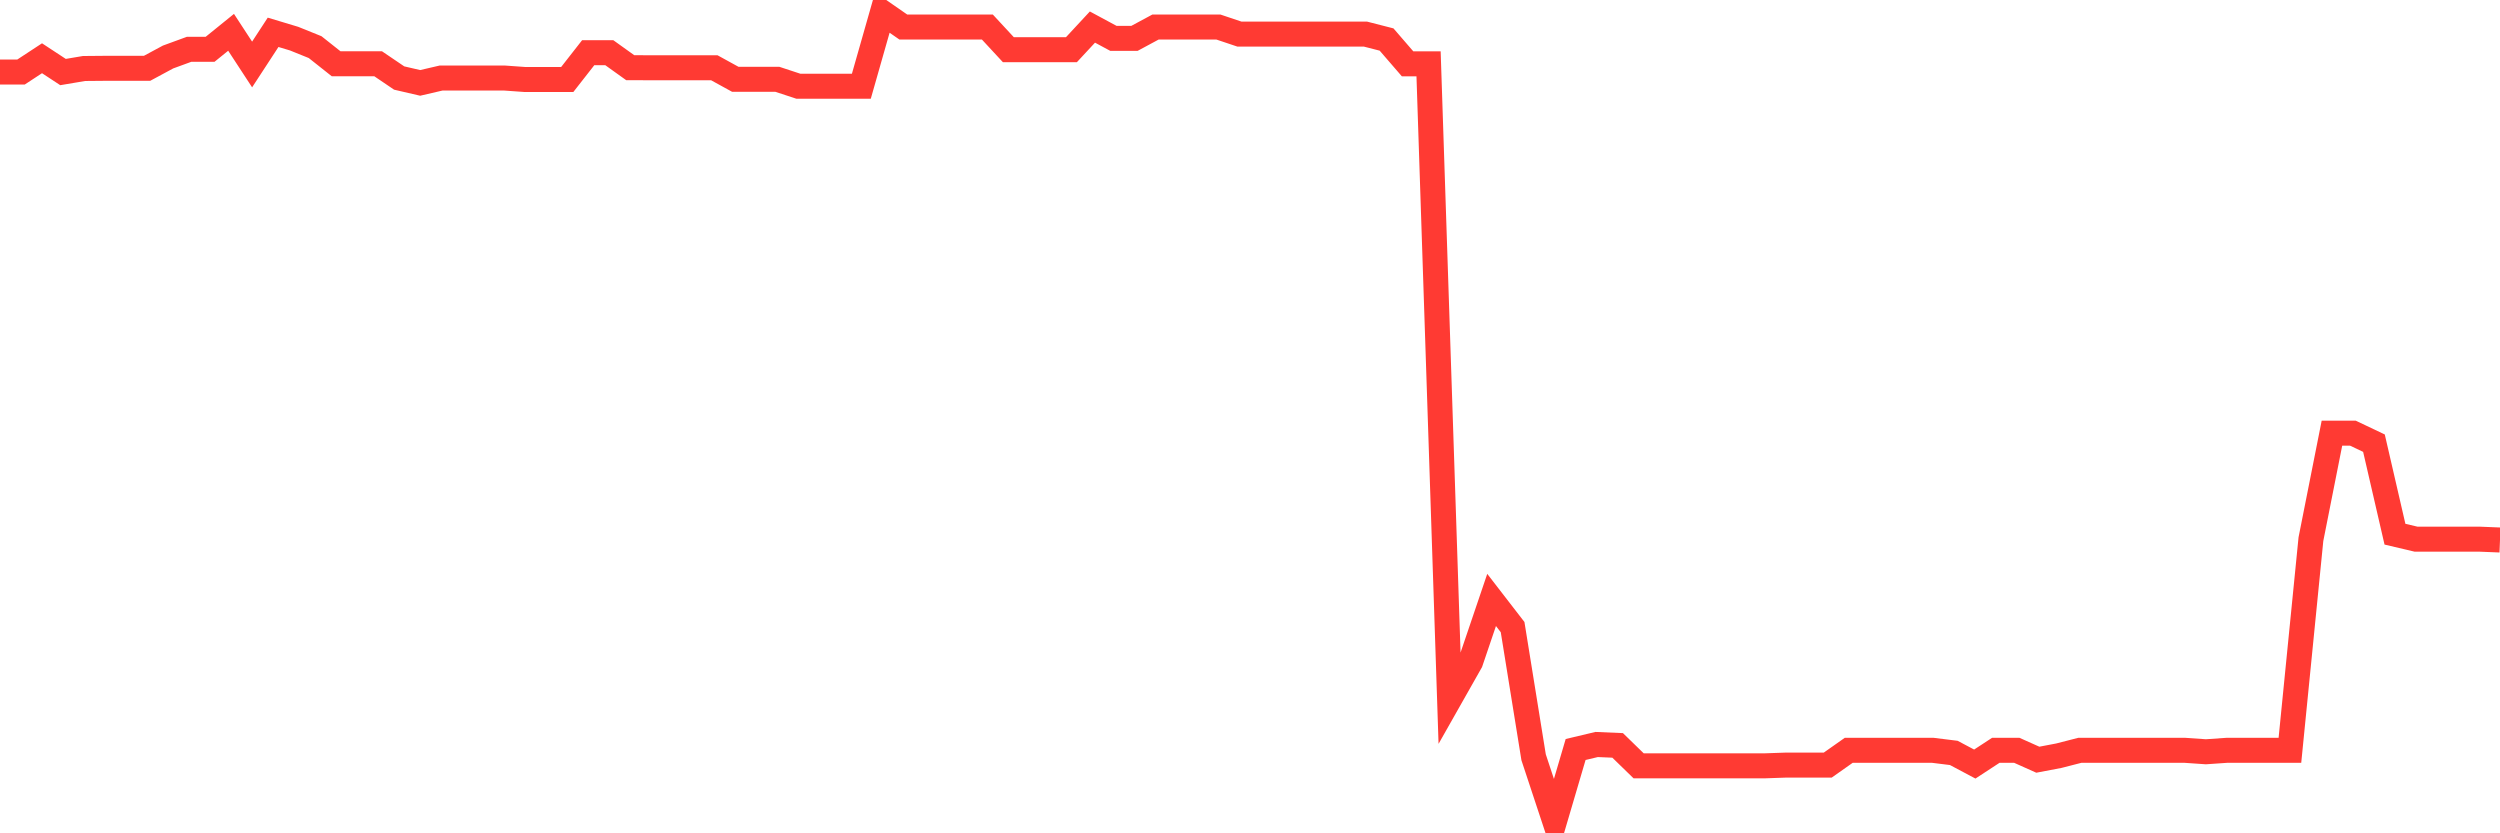 <svg
  xmlns="http://www.w3.org/2000/svg"
  xmlns:xlink="http://www.w3.org/1999/xlink"
  width="120"
  height="40"
  viewBox="0 0 120 40"
  preserveAspectRatio="none"
>
  <polyline
    points="0,3.458 1.008,3.458 2.017,2.796 3.025,3.458 4.034,3.288 5.042,3.279 6.05,3.279 7.059,3.279 8.067,2.736 9.076,2.367 10.084,2.367 11.092,1.551 12.101,3.095 13.109,1.551 14.118,1.855 15.126,2.262 16.134,3.061 17.143,3.061 18.151,3.061 19.16,3.745 20.168,3.979 21.176,3.745 22.185,3.745 23.193,3.745 24.202,3.745 25.21,3.817 26.218,3.817 27.227,3.817 28.235,2.528 29.244,2.528 30.252,3.25 31.261,3.252 32.269,3.252 33.277,3.252 34.286,3.252 35.294,3.806 36.303,3.806 37.311,3.806 38.319,4.138 39.328,4.138 40.336,4.138 41.345,4.138 42.353,0.6 43.361,1.299 44.37,1.299 45.378,1.299 46.387,1.299 47.395,1.299 48.403,2.387 49.412,2.387 50.42,2.385 51.429,2.385 52.437,1.299 53.445,1.842 54.454,1.842 55.462,1.299 56.471,1.299 57.479,1.299 58.487,1.299 59.496,1.638 60.504,1.638 61.513,1.638 62.521,1.638 63.529,1.638 64.538,1.638 65.546,1.638 66.555,1.897 67.563,3.063 68.571,3.063 69.58,33.553 70.588,31.773 71.597,28.797 72.605,30.102 73.613,36.349 74.622,39.4 75.63,35.976 76.639,35.736 77.647,35.779 78.655,36.76 79.664,36.76 80.672,36.76 81.681,36.76 82.689,36.76 83.697,36.76 84.706,36.76 85.714,36.725 86.723,36.725 87.731,36.725 88.739,36.015 89.748,36.015 90.756,36.015 91.765,36.015 92.773,36.015 93.782,36.14 94.79,36.675 95.798,36.015 96.807,36.015 97.815,36.466 98.824,36.274 99.832,36.015 100.84,36.015 101.849,36.015 102.857,36.015 103.866,36.015 104.874,36.015 105.882,36.085 106.891,36.015 107.899,36.015 108.908,36.015 109.916,36.015 110.924,25.88 111.933,20.793 112.941,20.793 113.95,21.272 114.958,25.641 115.966,25.879 116.975,25.879 117.983,25.879 118.992,25.879 120,25.92"
    fill="none"
    stroke="#ff3a33"
    stroke-width="1.2"
  >
  </polyline>
</svg>